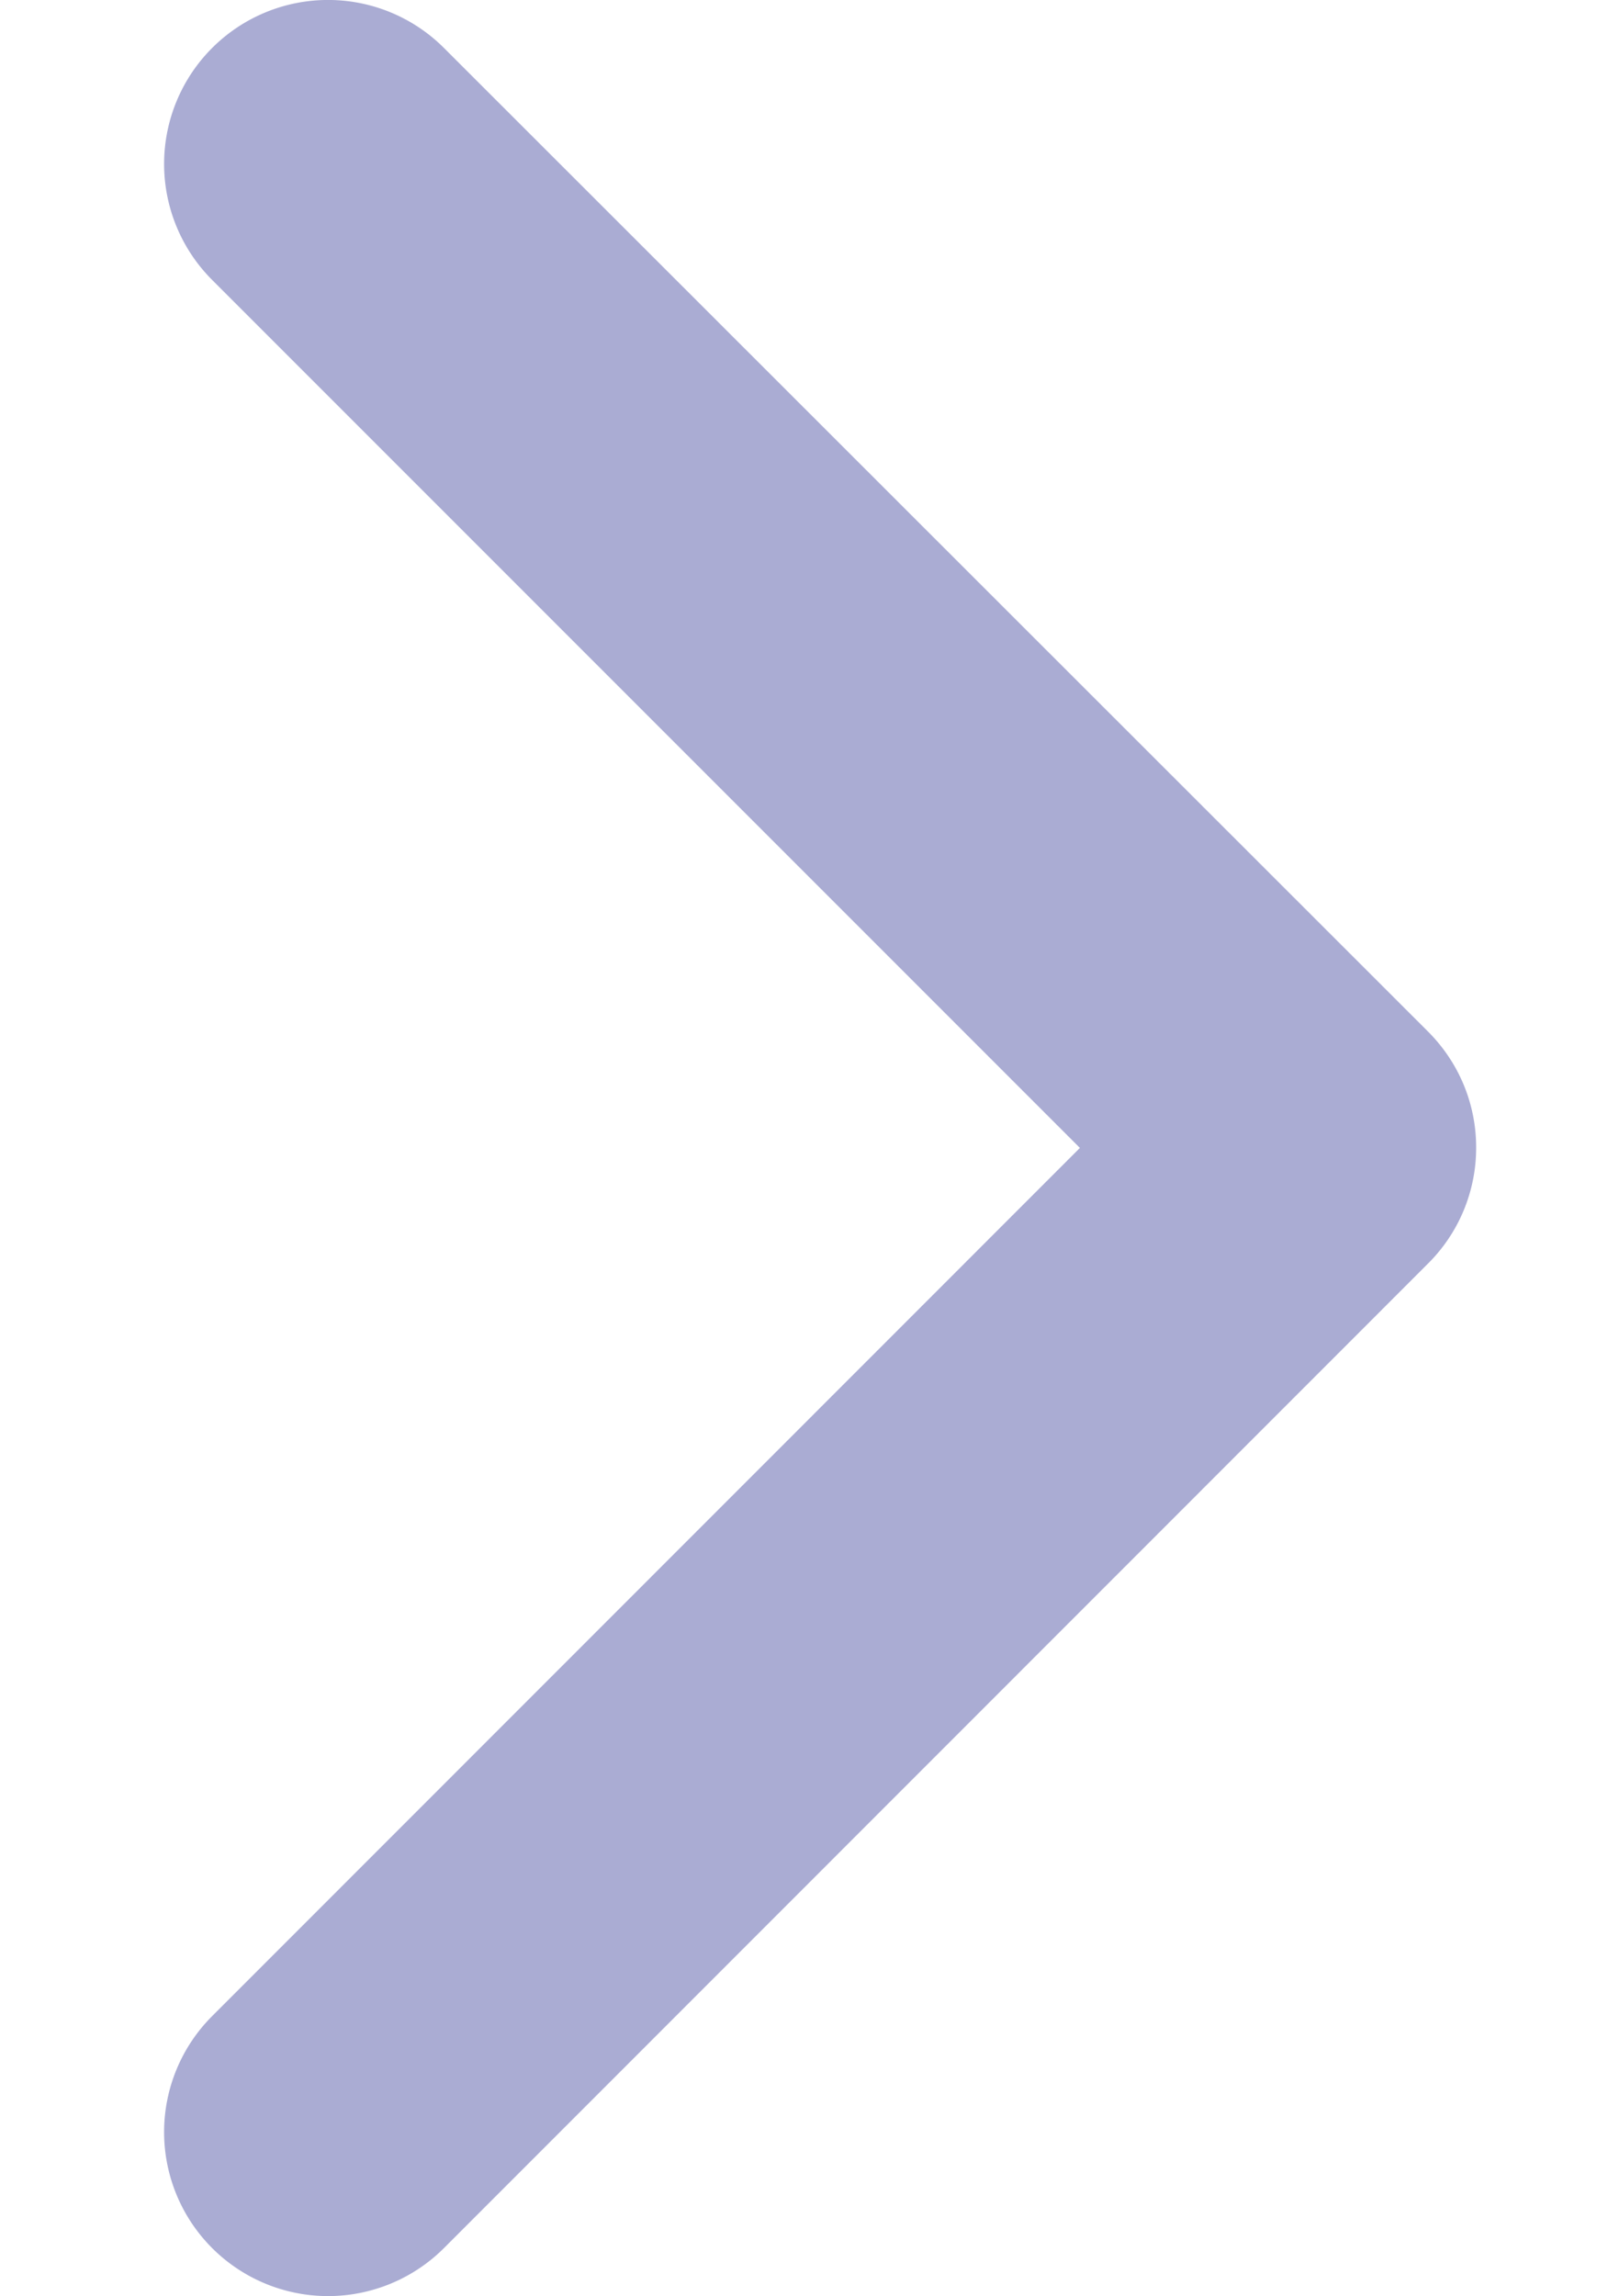<svg xmlns="http://www.w3.org/2000/svg" width="7" height="10" fill="#474BA0" viewBox="0 0 7 10">
  <path fill-opacity=".46" fill-rule="evenodd" d="M6.43 4.998a.71.71 0 0 1-.21.505L1.934 9.79a.713.713 0 1 1-1.01-1.01l3.78-3.781-3.78-3.78a.714.714 0 1 1 1.01-1.01L6.22 4.492c.14.14.21.322.21.505Z" clip-rule="evenodd"/>
</svg>
